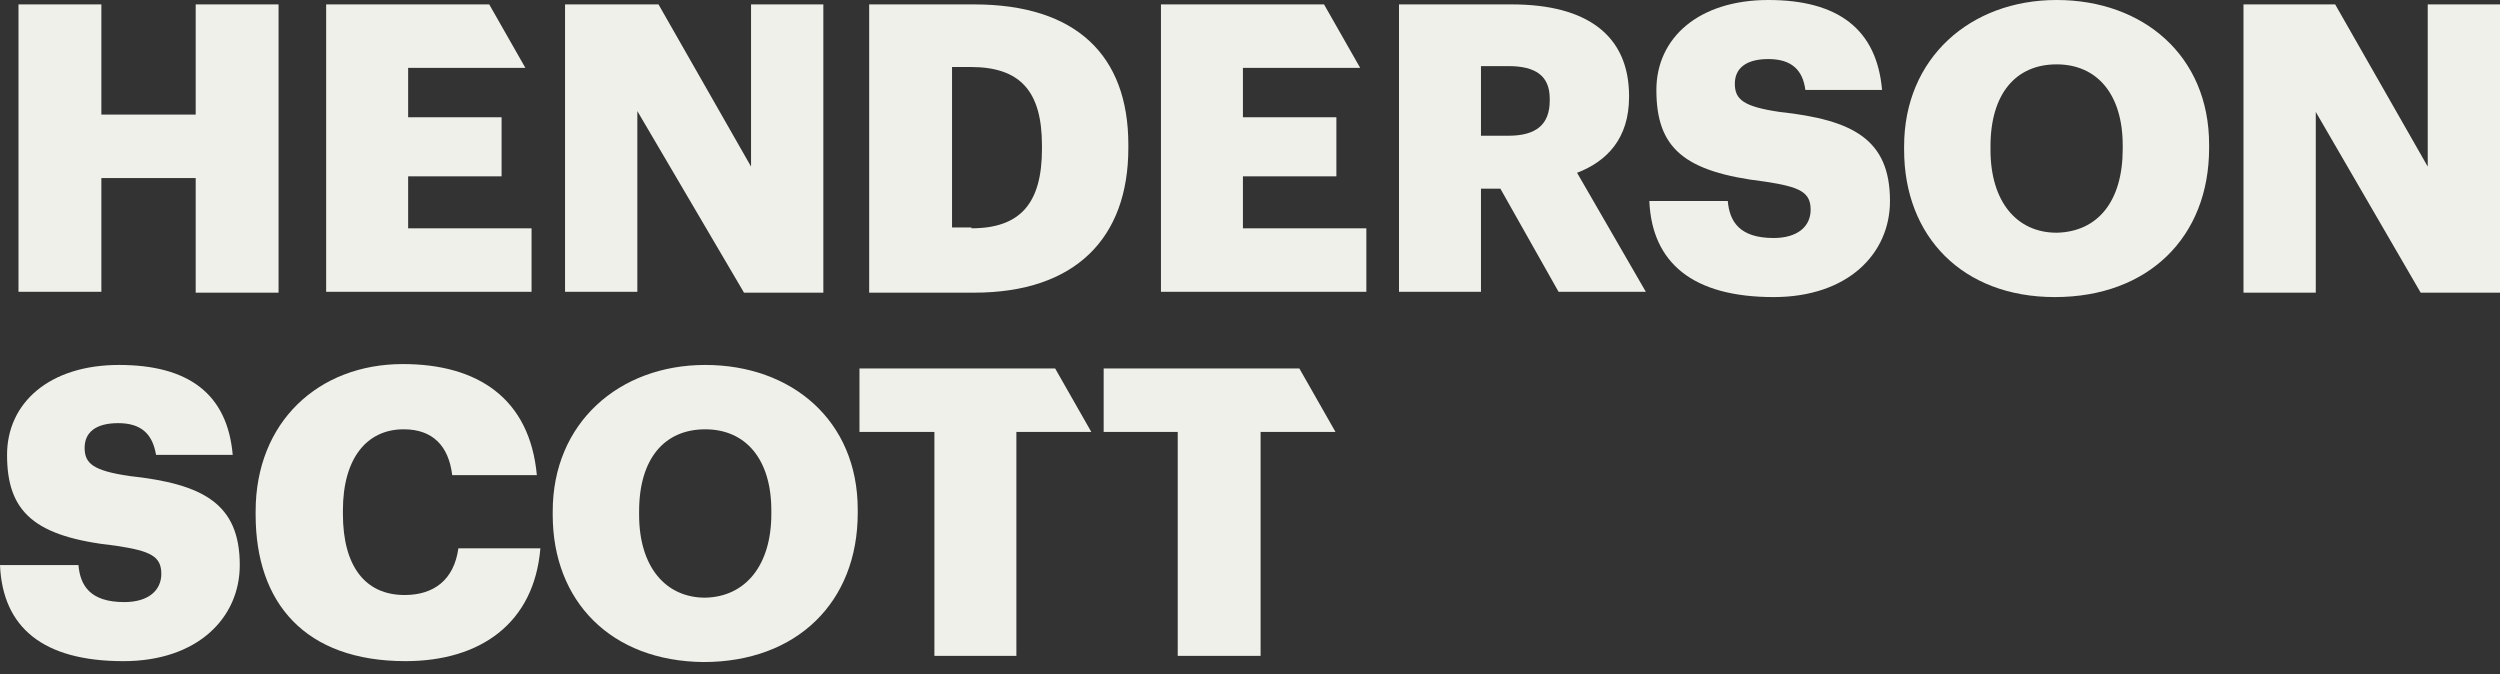 <svg width="152" height="41" viewBox="0 0 152 41" fill="none" xmlns="http://www.w3.org/2000/svg">
<rect x="0" y="0" width="152" height="41" fill="#333333" stroke="none"/>
<g clip-path="url(#clip0_7038_655)">
<path d="M1.125 0.268H6.163V6.967H11.898V0.268H16.936V17.794H11.898V10.826H6.163V17.74H1.125V0.268Z" fill="#F0F0EA"/>
<path d="M19.83 0.268H29.745L31.943 4.127H24.815V7.128H30.496V10.719H24.815V13.881H32.318V17.74H19.83V0.268Z" fill="#F0F0EA"/>
<path d="M34.355 0.268H40.037L45.664 10.129V0.268H50.059V17.794H45.236L38.75 6.753V17.74H34.355V0.268Z" fill="#F0F0EA"/>
<path d="M52.846 0.268H59.224C65.441 0.268 68.603 3.376 68.603 8.789V9.004C68.603 14.471 65.387 17.794 59.224 17.794H52.846V0.268ZM59.063 13.881C62.064 13.881 63.351 12.327 63.351 9.057V8.843C63.351 5.52 62.011 4.073 59.009 4.073H57.884V13.828H59.063V13.881Z" fill="#F0F0EA"/>
<path d="M70.586 0.268H80.501L82.699 4.127H75.57V7.128H81.252V10.719H75.57V13.881H83.074V17.74H70.586V0.268Z" fill="#F0F0EA"/>
<path d="M85.059 0.268H91.919C96.475 0.268 99.047 2.143 99.047 5.842V5.895C99.047 8.414 97.707 9.808 95.885 10.505L100.066 17.74H94.76L91.222 11.469H90.043V17.74H85.059V0.268ZM91.705 8.253C93.42 8.253 94.224 7.557 94.224 6.11V6.002C94.224 4.609 93.366 4.019 91.705 4.019H90.043V8.253H91.705Z" fill="#F0F0EA"/>
<path d="M100.279 12.22H105.049C105.157 13.453 105.746 14.471 107.836 14.471C109.284 14.471 110.087 13.774 110.087 12.756C110.087 11.684 109.444 11.363 107.3 11.041C102.37 10.451 100.708 9.004 100.708 5.467C100.708 2.305 103.281 0 107.515 0C111.749 0 114.107 1.769 114.429 5.467H109.766C109.605 4.234 108.908 3.591 107.515 3.591C106.121 3.591 105.478 4.181 105.478 5.092C105.478 6.056 106.014 6.485 108.212 6.807C112.66 7.289 114.911 8.468 114.911 12.22C114.911 15.436 112.339 18.062 107.836 18.062C102.906 18.062 100.44 15.972 100.279 12.22Z" fill="#F0F0EA"/>
<path d="M115.77 9.111V8.897C115.77 3.537 119.789 0 125.042 0C130.294 0 134.314 3.377 134.314 8.79V9.004C134.314 14.418 130.616 18.062 124.935 18.062C119.307 18.062 115.77 14.364 115.77 9.111ZM129.061 9.058V8.843C129.061 5.735 127.507 3.913 125.042 3.913C122.576 3.913 121.022 5.681 121.022 8.897V9.111C121.022 12.274 122.63 14.149 125.042 14.149C127.561 14.096 129.061 12.22 129.061 9.058Z" fill="#F0F0EA"/>
<path d="M136.297 0.268H141.978L147.606 10.129V0.268H152.001V17.794H147.177L140.799 6.806V17.794H136.404V0.268H136.297Z" fill="#F0F0EA"/>
<path d="M0 34.356H4.77C4.877 35.589 5.467 36.607 7.557 36.607C9.004 36.607 9.808 35.91 9.808 34.892C9.808 33.82 9.165 33.498 7.021 33.177C2.09 32.641 0.429 31.14 0.429 27.656C0.429 24.494 3.001 22.189 7.236 22.189C11.47 22.189 13.828 23.958 14.149 27.656H9.487C9.272 26.37 8.575 25.727 7.182 25.727C5.788 25.727 5.145 26.316 5.145 27.227C5.145 28.192 5.681 28.621 7.879 28.943C12.327 29.425 14.578 30.604 14.578 34.356C14.578 37.572 12.006 40.198 7.504 40.198C2.626 40.198 0.161 38.161 0 34.356Z" fill="#F0F0EA"/>
<path d="M15.543 31.3V31.085C15.543 25.672 19.348 22.135 24.494 22.135C29.049 22.135 32.212 24.225 32.64 28.888H27.495C27.281 27.119 26.316 26.101 24.547 26.101C22.296 26.101 20.849 27.87 20.849 31.032V31.246C20.849 34.408 22.189 36.177 24.601 36.177C26.369 36.177 27.602 35.266 27.87 33.337H32.855C32.48 37.892 29.21 40.197 24.654 40.197C18.544 40.197 15.543 36.659 15.543 31.3Z" fill="#F0F0EA"/>
<path d="M33.605 31.301V31.087C33.605 25.727 37.625 22.189 42.878 22.189C48.13 22.189 52.15 25.566 52.15 30.979V31.194C52.15 36.607 48.452 40.252 42.77 40.252C37.143 40.198 33.605 36.553 33.605 31.301ZM46.897 31.247V31.033C46.897 27.924 45.343 26.102 42.878 26.102C40.412 26.102 38.858 27.871 38.858 31.087V31.301C38.858 34.463 40.466 36.339 42.878 36.339C45.343 36.285 46.897 34.356 46.897 31.247Z" fill="#F0F0EA"/>
<path d="M56.812 26.263H52.256V22.404H64.154L66.352 26.263H61.796V39.877H56.812V26.263Z" fill="#F0F0EA"/>
<path d="M71.659 26.263H67.103V22.404H79.002L81.199 26.263H76.644V39.877H71.606V26.263H71.659Z" fill="#F0F0EA"/>
</g>
<defs>
<clipPath id="clip0_7038_655">
<rect width="152" height="40.251" fill="white"/>
</clipPath>
</defs>
</svg>
